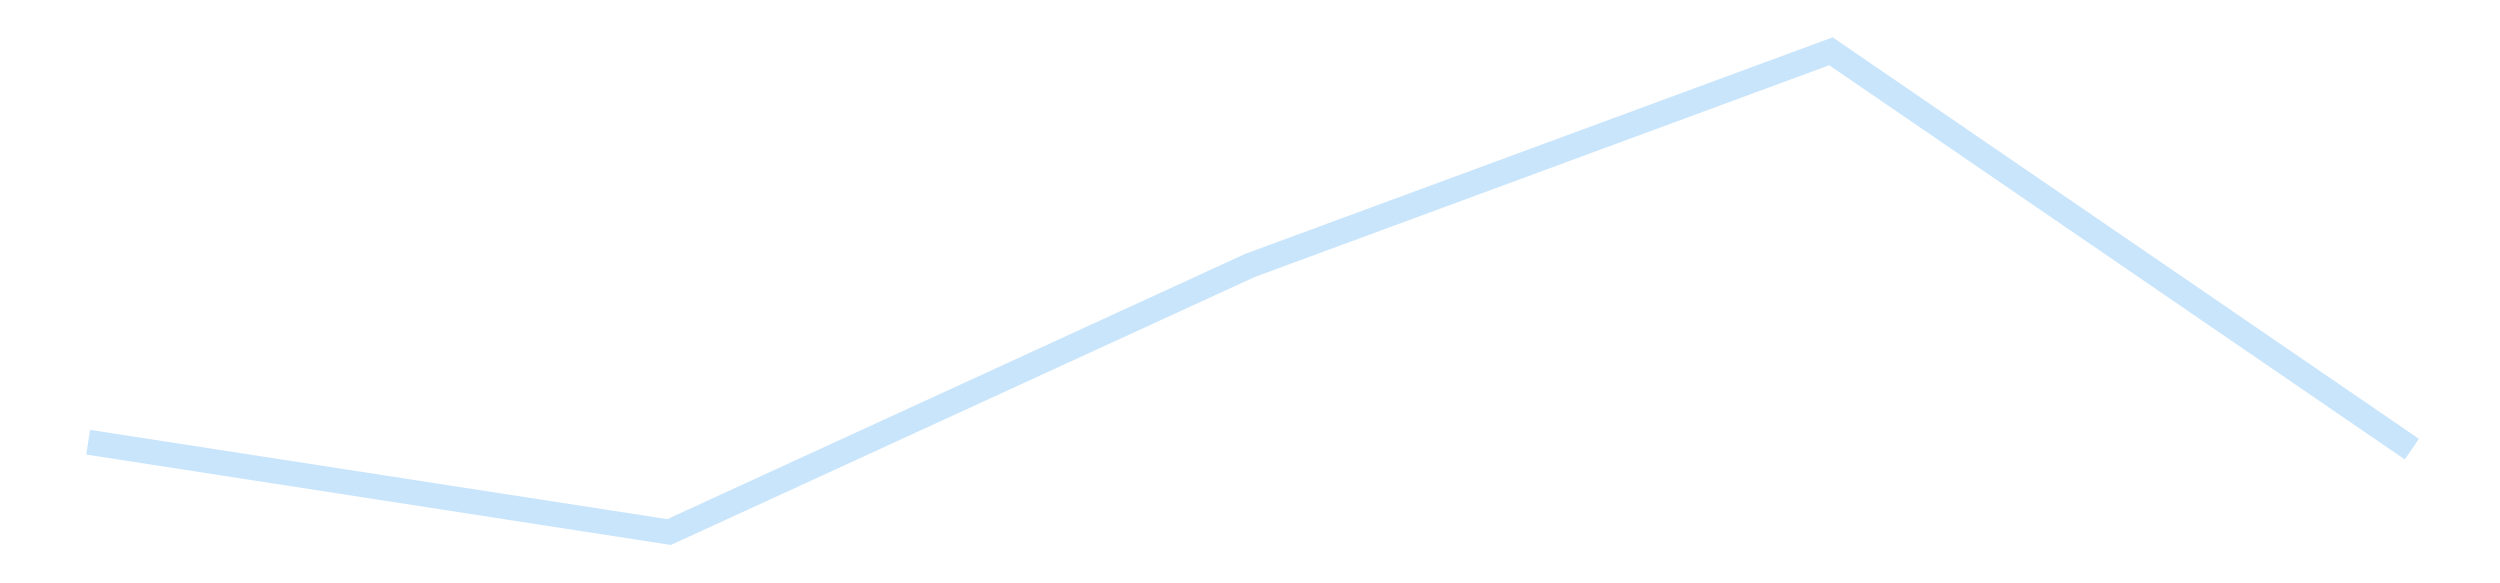 <?xml version='1.0' encoding='utf-8'?>
<svg xmlns="http://www.w3.org/2000/svg" xmlns:xlink="http://www.w3.org/1999/xlink" id="chart-709430f4-c6fc-41f1-92df-f5e173e14852" class="pygal-chart pygal-sparkline" viewBox="0 0 300 70" width="300" height="70"><!--Generated with pygal 3.0.4 (lxml) ©Kozea 2012-2016 on 2025-11-03--><!--http://pygal.org--><!--http://github.com/Kozea/pygal--><defs><style type="text/css">#chart-709430f4-c6fc-41f1-92df-f5e173e14852{-webkit-user-select:none;-webkit-font-smoothing:antialiased;font-family:Consolas,"Liberation Mono",Menlo,Courier,monospace}#chart-709430f4-c6fc-41f1-92df-f5e173e14852 .title{font-family:Consolas,"Liberation Mono",Menlo,Courier,monospace;font-size:16px}#chart-709430f4-c6fc-41f1-92df-f5e173e14852 .legends .legend text{font-family:Consolas,"Liberation Mono",Menlo,Courier,monospace;font-size:14px}#chart-709430f4-c6fc-41f1-92df-f5e173e14852 .axis text{font-family:Consolas,"Liberation Mono",Menlo,Courier,monospace;font-size:10px}#chart-709430f4-c6fc-41f1-92df-f5e173e14852 .axis text.major{font-family:Consolas,"Liberation Mono",Menlo,Courier,monospace;font-size:10px}#chart-709430f4-c6fc-41f1-92df-f5e173e14852 .text-overlay text.value{font-family:Consolas,"Liberation Mono",Menlo,Courier,monospace;font-size:16px}#chart-709430f4-c6fc-41f1-92df-f5e173e14852 .text-overlay text.label{font-family:Consolas,"Liberation Mono",Menlo,Courier,monospace;font-size:10px}#chart-709430f4-c6fc-41f1-92df-f5e173e14852 .tooltip{font-family:Consolas,"Liberation Mono",Menlo,Courier,monospace;font-size:14px}#chart-709430f4-c6fc-41f1-92df-f5e173e14852 text.no_data{font-family:Consolas,"Liberation Mono",Menlo,Courier,monospace;font-size:64px}
#chart-709430f4-c6fc-41f1-92df-f5e173e14852{background-color:transparent}#chart-709430f4-c6fc-41f1-92df-f5e173e14852 path,#chart-709430f4-c6fc-41f1-92df-f5e173e14852 line,#chart-709430f4-c6fc-41f1-92df-f5e173e14852 rect,#chart-709430f4-c6fc-41f1-92df-f5e173e14852 circle{-webkit-transition:150ms;-moz-transition:150ms;transition:150ms}#chart-709430f4-c6fc-41f1-92df-f5e173e14852 .graph &gt; .background{fill:transparent}#chart-709430f4-c6fc-41f1-92df-f5e173e14852 .plot &gt; .background{fill:transparent}#chart-709430f4-c6fc-41f1-92df-f5e173e14852 .graph{fill:rgba(0,0,0,.87)}#chart-709430f4-c6fc-41f1-92df-f5e173e14852 text.no_data{fill:rgba(0,0,0,1)}#chart-709430f4-c6fc-41f1-92df-f5e173e14852 .title{fill:rgba(0,0,0,1)}#chart-709430f4-c6fc-41f1-92df-f5e173e14852 .legends .legend text{fill:rgba(0,0,0,.87)}#chart-709430f4-c6fc-41f1-92df-f5e173e14852 .legends .legend:hover text{fill:rgba(0,0,0,1)}#chart-709430f4-c6fc-41f1-92df-f5e173e14852 .axis .line{stroke:rgba(0,0,0,1)}#chart-709430f4-c6fc-41f1-92df-f5e173e14852 .axis .guide.line{stroke:rgba(0,0,0,.54)}#chart-709430f4-c6fc-41f1-92df-f5e173e14852 .axis .major.line{stroke:rgba(0,0,0,.87)}#chart-709430f4-c6fc-41f1-92df-f5e173e14852 .axis text.major{fill:rgba(0,0,0,1)}#chart-709430f4-c6fc-41f1-92df-f5e173e14852 .axis.y .guides:hover .guide.line,#chart-709430f4-c6fc-41f1-92df-f5e173e14852 .line-graph .axis.x .guides:hover .guide.line,#chart-709430f4-c6fc-41f1-92df-f5e173e14852 .stackedline-graph .axis.x .guides:hover .guide.line,#chart-709430f4-c6fc-41f1-92df-f5e173e14852 .xy-graph .axis.x .guides:hover .guide.line{stroke:rgba(0,0,0,1)}#chart-709430f4-c6fc-41f1-92df-f5e173e14852 .axis .guides:hover text{fill:rgba(0,0,0,1)}#chart-709430f4-c6fc-41f1-92df-f5e173e14852 .reactive{fill-opacity:.7;stroke-opacity:.8;stroke-width:3}#chart-709430f4-c6fc-41f1-92df-f5e173e14852 .ci{stroke:rgba(0,0,0,.87)}#chart-709430f4-c6fc-41f1-92df-f5e173e14852 .reactive.active,#chart-709430f4-c6fc-41f1-92df-f5e173e14852 .active .reactive{fill-opacity:.8;stroke-opacity:.9;stroke-width:4}#chart-709430f4-c6fc-41f1-92df-f5e173e14852 .ci .reactive.active{stroke-width:1.5}#chart-709430f4-c6fc-41f1-92df-f5e173e14852 .series text{fill:rgba(0,0,0,1)}#chart-709430f4-c6fc-41f1-92df-f5e173e14852 .tooltip rect{fill:transparent;stroke:rgba(0,0,0,1);-webkit-transition:opacity 150ms;-moz-transition:opacity 150ms;transition:opacity 150ms}#chart-709430f4-c6fc-41f1-92df-f5e173e14852 .tooltip .label{fill:rgba(0,0,0,.87)}#chart-709430f4-c6fc-41f1-92df-f5e173e14852 .tooltip .label{fill:rgba(0,0,0,.87)}#chart-709430f4-c6fc-41f1-92df-f5e173e14852 .tooltip .legend{font-size:.8em;fill:rgba(0,0,0,.54)}#chart-709430f4-c6fc-41f1-92df-f5e173e14852 .tooltip .x_label{font-size:.6em;fill:rgba(0,0,0,1)}#chart-709430f4-c6fc-41f1-92df-f5e173e14852 .tooltip .xlink{font-size:.5em;text-decoration:underline}#chart-709430f4-c6fc-41f1-92df-f5e173e14852 .tooltip .value{font-size:1.5em}#chart-709430f4-c6fc-41f1-92df-f5e173e14852 .bound{font-size:.5em}#chart-709430f4-c6fc-41f1-92df-f5e173e14852 .max-value{font-size:.75em;fill:rgba(0,0,0,.54)}#chart-709430f4-c6fc-41f1-92df-f5e173e14852 .map-element{fill:transparent;stroke:rgba(0,0,0,.54) !important}#chart-709430f4-c6fc-41f1-92df-f5e173e14852 .map-element .reactive{fill-opacity:inherit;stroke-opacity:inherit}#chart-709430f4-c6fc-41f1-92df-f5e173e14852 .color-0,#chart-709430f4-c6fc-41f1-92df-f5e173e14852 .color-0 a:visited{stroke:#bbdefb;fill:#bbdefb}#chart-709430f4-c6fc-41f1-92df-f5e173e14852 .text-overlay .color-0 text{fill:black}
#chart-709430f4-c6fc-41f1-92df-f5e173e14852 text.no_data{text-anchor:middle}#chart-709430f4-c6fc-41f1-92df-f5e173e14852 .guide.line{fill:none}#chart-709430f4-c6fc-41f1-92df-f5e173e14852 .centered{text-anchor:middle}#chart-709430f4-c6fc-41f1-92df-f5e173e14852 .title{text-anchor:middle}#chart-709430f4-c6fc-41f1-92df-f5e173e14852 .legends .legend text{fill-opacity:1}#chart-709430f4-c6fc-41f1-92df-f5e173e14852 .axis.x text{text-anchor:middle}#chart-709430f4-c6fc-41f1-92df-f5e173e14852 .axis.x:not(.web) text[transform]{text-anchor:start}#chart-709430f4-c6fc-41f1-92df-f5e173e14852 .axis.x:not(.web) text[transform].backwards{text-anchor:end}#chart-709430f4-c6fc-41f1-92df-f5e173e14852 .axis.y text{text-anchor:end}#chart-709430f4-c6fc-41f1-92df-f5e173e14852 .axis.y text[transform].backwards{text-anchor:start}#chart-709430f4-c6fc-41f1-92df-f5e173e14852 .axis.y2 text{text-anchor:start}#chart-709430f4-c6fc-41f1-92df-f5e173e14852 .axis.y2 text[transform].backwards{text-anchor:end}#chart-709430f4-c6fc-41f1-92df-f5e173e14852 .axis .guide.line{stroke-dasharray:4,4;stroke:black}#chart-709430f4-c6fc-41f1-92df-f5e173e14852 .axis .major.guide.line{stroke-dasharray:6,6;stroke:black}#chart-709430f4-c6fc-41f1-92df-f5e173e14852 .horizontal .axis.y .guide.line,#chart-709430f4-c6fc-41f1-92df-f5e173e14852 .horizontal .axis.y2 .guide.line,#chart-709430f4-c6fc-41f1-92df-f5e173e14852 .vertical .axis.x .guide.line{opacity:0}#chart-709430f4-c6fc-41f1-92df-f5e173e14852 .horizontal .axis.always_show .guide.line,#chart-709430f4-c6fc-41f1-92df-f5e173e14852 .vertical .axis.always_show .guide.line{opacity:1 !important}#chart-709430f4-c6fc-41f1-92df-f5e173e14852 .axis.y .guides:hover .guide.line,#chart-709430f4-c6fc-41f1-92df-f5e173e14852 .axis.y2 .guides:hover .guide.line,#chart-709430f4-c6fc-41f1-92df-f5e173e14852 .axis.x .guides:hover .guide.line{opacity:1}#chart-709430f4-c6fc-41f1-92df-f5e173e14852 .axis .guides:hover text{opacity:1}#chart-709430f4-c6fc-41f1-92df-f5e173e14852 .nofill{fill:none}#chart-709430f4-c6fc-41f1-92df-f5e173e14852 .subtle-fill{fill-opacity:.2}#chart-709430f4-c6fc-41f1-92df-f5e173e14852 .dot{stroke-width:1px;fill-opacity:1;stroke-opacity:1}#chart-709430f4-c6fc-41f1-92df-f5e173e14852 .dot.active{stroke-width:5px}#chart-709430f4-c6fc-41f1-92df-f5e173e14852 .dot.negative{fill:transparent}#chart-709430f4-c6fc-41f1-92df-f5e173e14852 text,#chart-709430f4-c6fc-41f1-92df-f5e173e14852 tspan{stroke:none !important}#chart-709430f4-c6fc-41f1-92df-f5e173e14852 .series text.active{opacity:1}#chart-709430f4-c6fc-41f1-92df-f5e173e14852 .tooltip rect{fill-opacity:.95;stroke-width:.5}#chart-709430f4-c6fc-41f1-92df-f5e173e14852 .tooltip text{fill-opacity:1}#chart-709430f4-c6fc-41f1-92df-f5e173e14852 .showable{visibility:hidden}#chart-709430f4-c6fc-41f1-92df-f5e173e14852 .showable.shown{visibility:visible}#chart-709430f4-c6fc-41f1-92df-f5e173e14852 .gauge-background{fill:rgba(229,229,229,1);stroke:none}#chart-709430f4-c6fc-41f1-92df-f5e173e14852 .bg-lines{stroke:transparent;stroke-width:2px}</style><script type="text/javascript">window.pygal = window.pygal || {};window.pygal.config = window.pygal.config || {};window.pygal.config['709430f4-c6fc-41f1-92df-f5e173e14852'] = {"allow_interruptions": false, "box_mode": "extremes", "classes": ["pygal-chart", "pygal-sparkline"], "css": ["file://style.css", "file://graph.css"], "defs": [], "disable_xml_declaration": false, "dots_size": 2.5, "dynamic_print_values": false, "explicit_size": true, "fill": false, "force_uri_protocol": "https", "formatter": null, "half_pie": false, "height": 70, "include_x_axis": false, "inner_radius": 0, "interpolate": null, "interpolation_parameters": {}, "interpolation_precision": 250, "inverse_y_axis": false, "js": [], "legend_at_bottom": false, "legend_at_bottom_columns": null, "legend_box_size": 12, "logarithmic": false, "margin": 5, "margin_bottom": null, "margin_left": null, "margin_right": null, "margin_top": null, "max_scale": 2, "min_scale": 1, "missing_value_fill_truncation": "x", "no_data_text": "", "no_prefix": false, "order_min": null, "pretty_print": false, "print_labels": false, "print_values": false, "print_values_position": "center", "print_zeroes": true, "range": null, "rounded_bars": null, "secondary_range": null, "show_dots": false, "show_legend": false, "show_minor_x_labels": true, "show_minor_y_labels": true, "show_only_major_dots": false, "show_x_guides": false, "show_x_labels": false, "show_y_guides": true, "show_y_labels": false, "spacing": 0, "stack_from_top": false, "strict": false, "stroke": true, "stroke_style": null, "style": {"background": "transparent", "ci_colors": [], "colors": ["#bbdefb"], "dot_opacity": "1", "font_family": "Consolas, \"Liberation Mono\", Menlo, Courier, monospace", "foreground": "rgba(0, 0, 0, .87)", "foreground_strong": "rgba(0, 0, 0, 1)", "foreground_subtle": "rgba(0, 0, 0, .54)", "guide_stroke_color": "black", "guide_stroke_dasharray": "4,4", "label_font_family": "Consolas, \"Liberation Mono\", Menlo, Courier, monospace", "label_font_size": 10, "legend_font_family": "Consolas, \"Liberation Mono\", Menlo, Courier, monospace", "legend_font_size": 14, "major_guide_stroke_color": "black", "major_guide_stroke_dasharray": "6,6", "major_label_font_family": "Consolas, \"Liberation Mono\", Menlo, Courier, monospace", "major_label_font_size": 10, "no_data_font_family": "Consolas, \"Liberation Mono\", Menlo, Courier, monospace", "no_data_font_size": 64, "opacity": ".7", "opacity_hover": ".8", "plot_background": "transparent", "stroke_opacity": ".8", "stroke_opacity_hover": ".9", "stroke_width": 3, "stroke_width_hover": "4", "title_font_family": "Consolas, \"Liberation Mono\", Menlo, Courier, monospace", "title_font_size": 16, "tooltip_font_family": "Consolas, \"Liberation Mono\", Menlo, Courier, monospace", "tooltip_font_size": 14, "transition": "150ms", "value_background": "rgba(229, 229, 229, 1)", "value_colors": [], "value_font_family": "Consolas, \"Liberation Mono\", Menlo, Courier, monospace", "value_font_size": 16, "value_label_font_family": "Consolas, \"Liberation Mono\", Menlo, Courier, monospace", "value_label_font_size": 10}, "title": null, "tooltip_border_radius": 0, "tooltip_fancy_mode": true, "truncate_label": null, "truncate_legend": null, "width": 300, "x_label_rotation": 0, "x_labels": null, "x_labels_major": null, "x_labels_major_count": null, "x_labels_major_every": null, "x_title": null, "xrange": null, "y_label_rotation": 0, "y_labels": null, "y_labels_major": null, "y_labels_major_count": null, "y_labels_major_every": null, "y_title": null, "zero": 0, "legends": [""]}</script></defs><title>Pygal</title><g class="graph line-graph vertical"><rect x="0" y="0" width="300" height="70" class="background"/><g transform="translate(5, 5)" class="plot"><rect x="0" y="0" width="290" height="60" class="background"/><g class="series serie-0 color-0"><path d="M5.577 48.066 L75.288 58.846 145 26.85 214.712 1.154 284.423 48.897" class="line reactive nofill"/></g></g><g class="titles"/><g transform="translate(5, 5)" class="plot overlay"><g class="series serie-0 color-0"/></g><g transform="translate(5, 5)" class="plot text-overlay"><g class="series serie-0 color-0"/></g><g transform="translate(5, 5)" class="plot tooltip-overlay"><g transform="translate(0 0)" style="opacity: 0" class="tooltip"><rect rx="0" ry="0" width="0" height="0" class="tooltip-box"/><g class="text"/></g></g></g></svg>